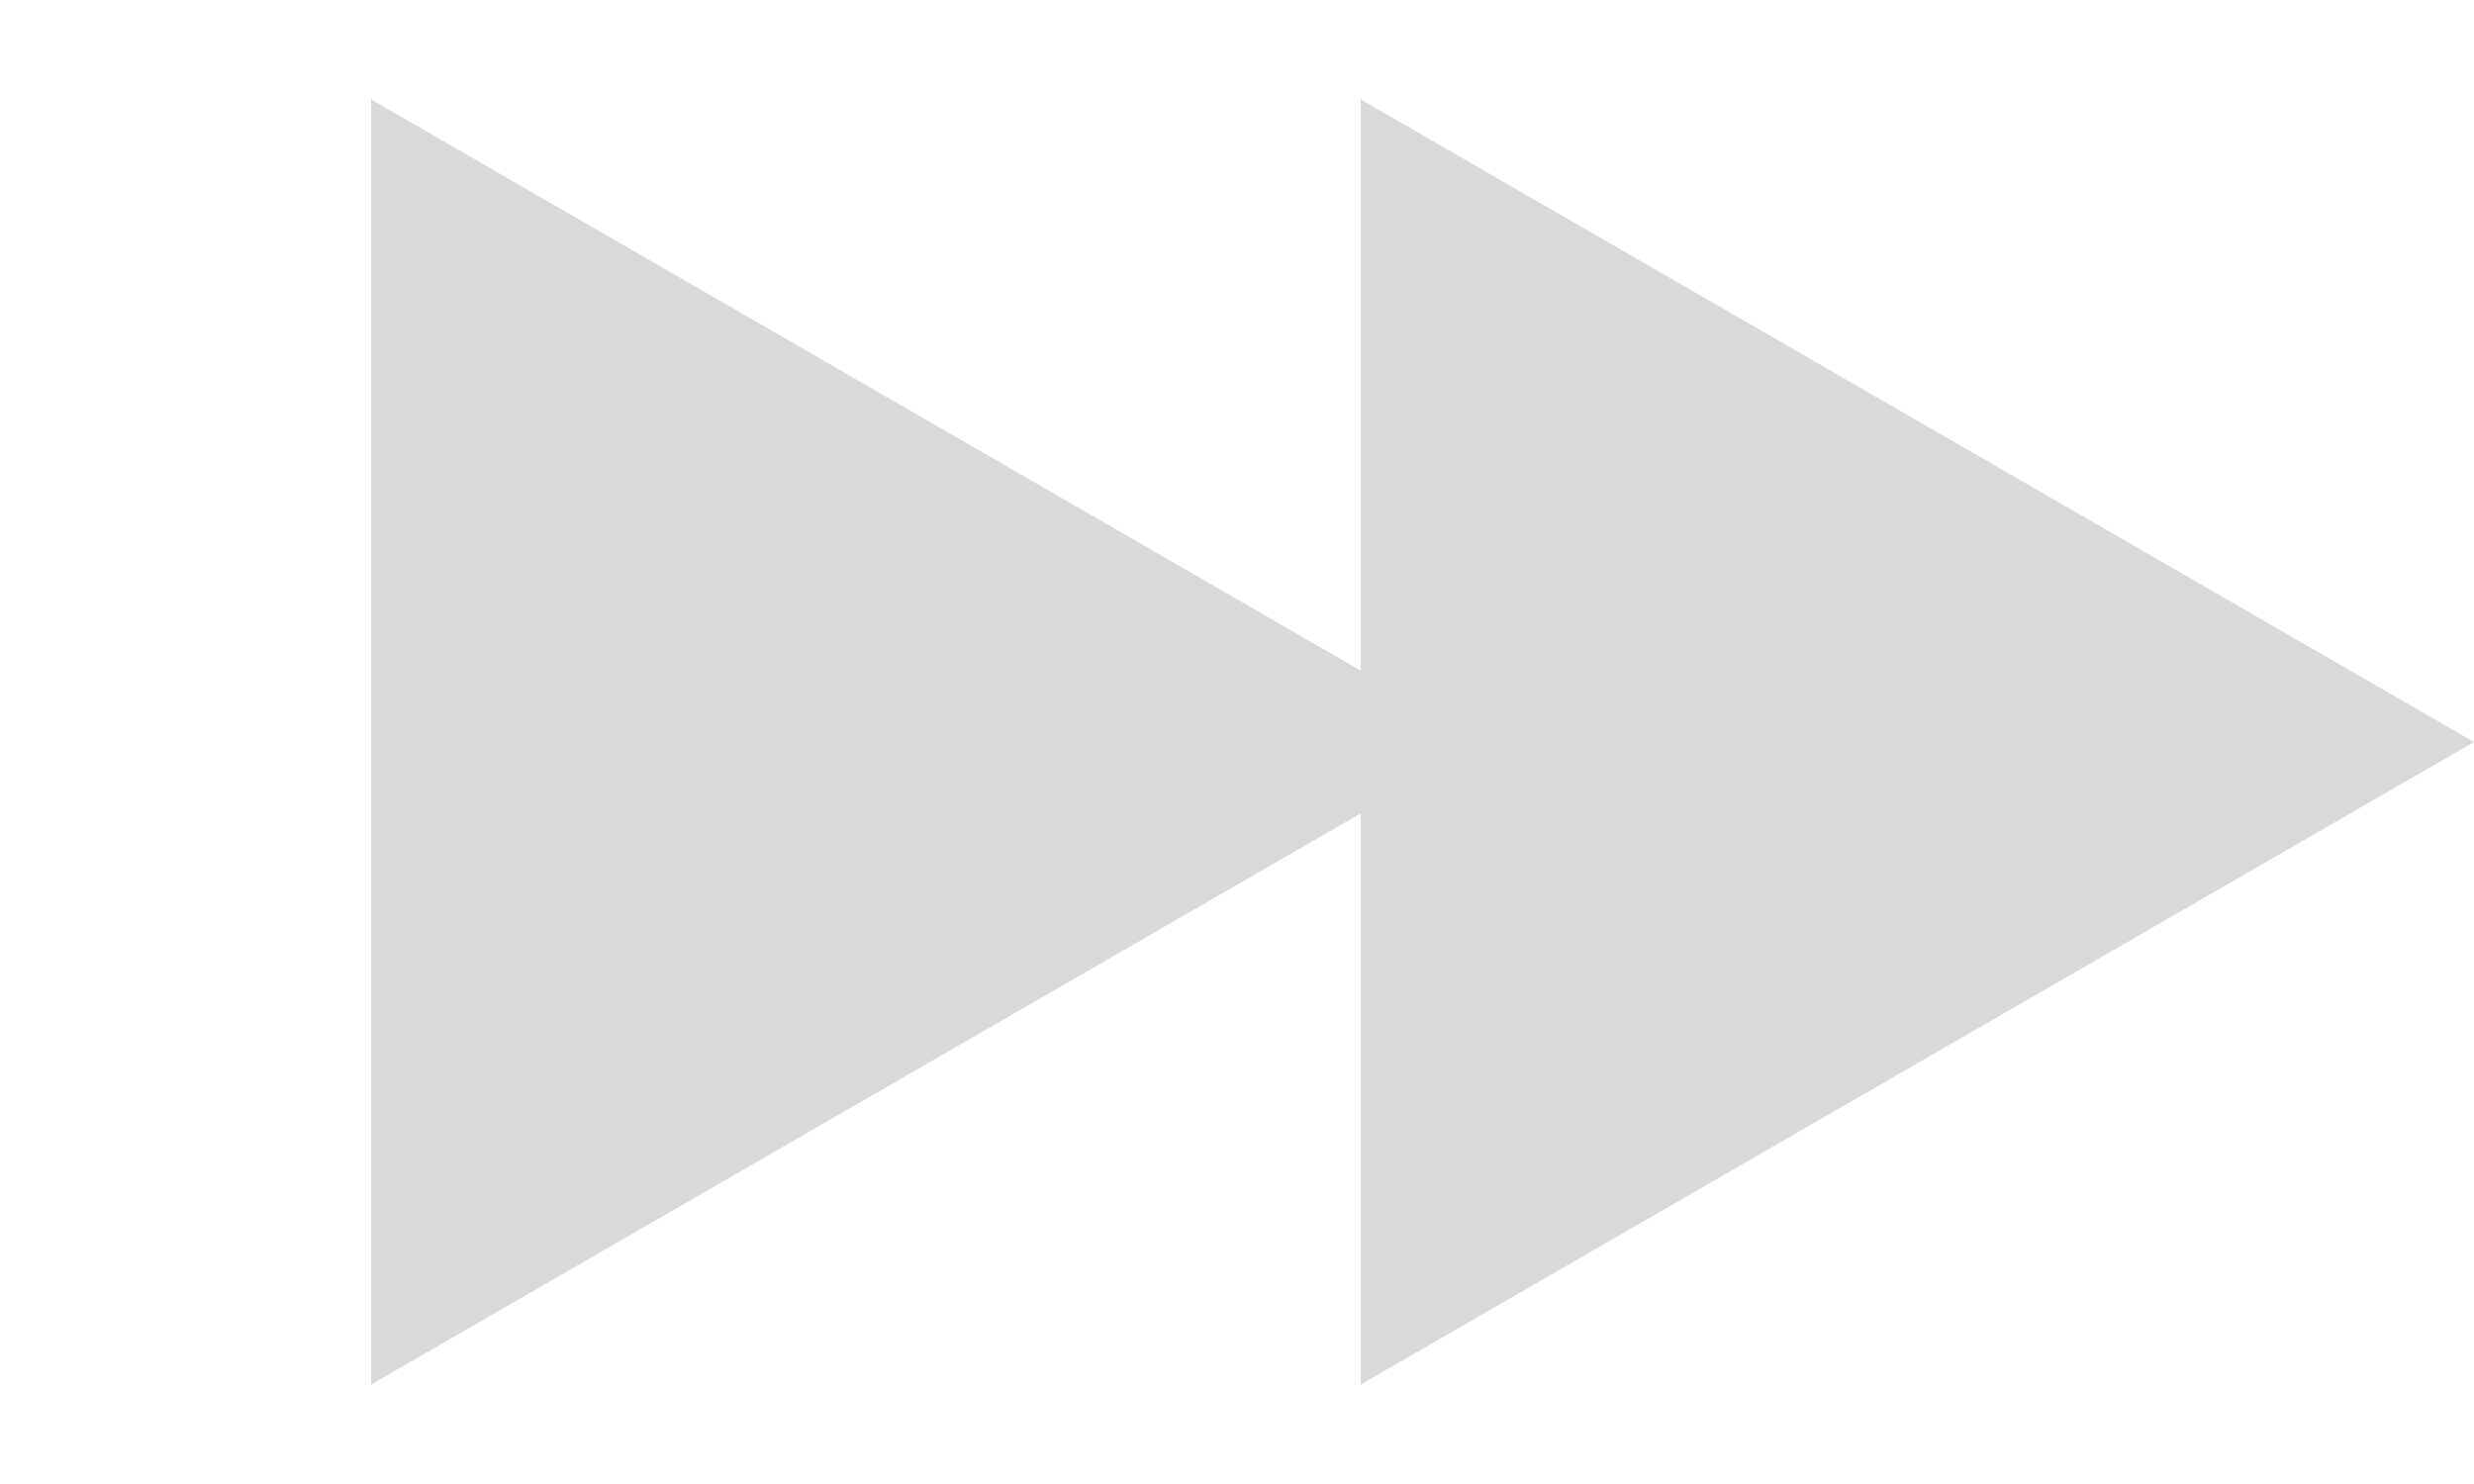 <svg width="15" height="9" viewBox="0 0 15 9" fill="none" xmlns="http://www.w3.org/2000/svg">
<path d="M15 4.5L8.25 8.397L8.25 0.603L15 4.5Z" fill="#D9D9D9"/>
<path d="M9 4.5L2.25 8.397L2.25 0.603L9 4.5Z" fill="#D9D9D9"/>
</svg>

